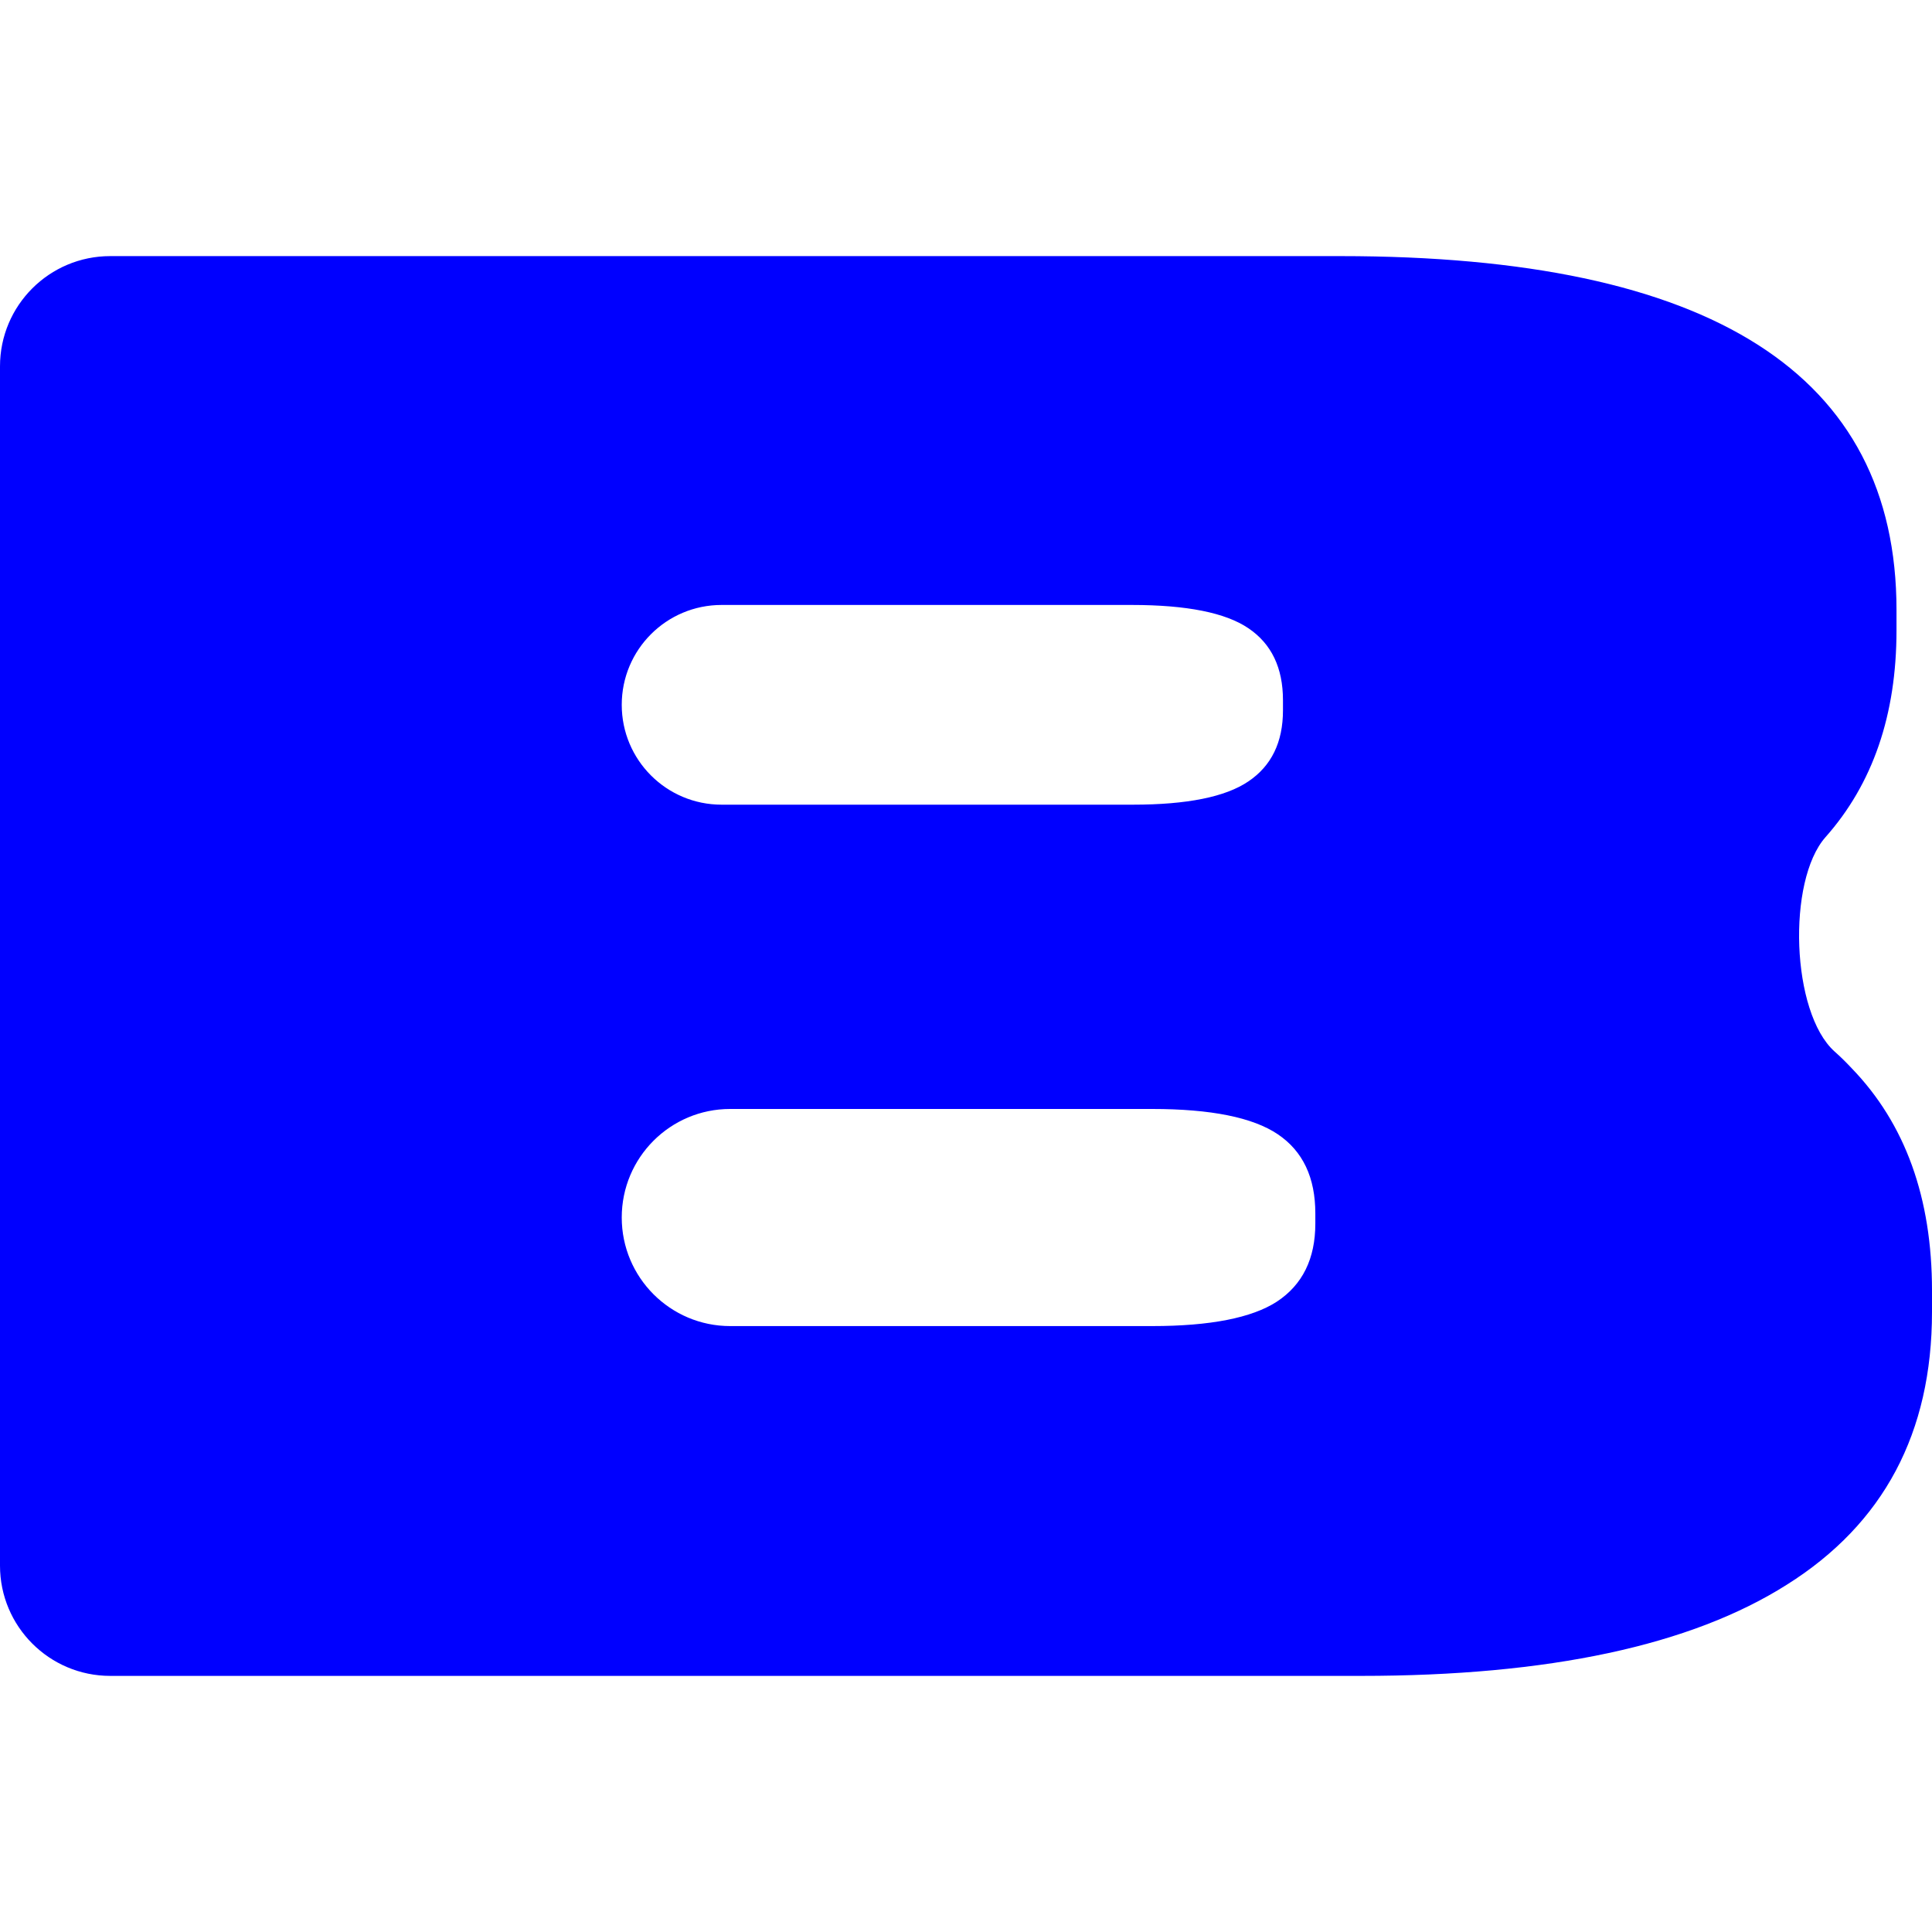 <svg width="16" height="16" viewBox="0 0 16 16" fill="none" xmlns="http://www.w3.org/2000/svg">
<path d="M11.103 2.121C14.172 2.121 15.706 3.098 15.706 5.052V5.22C15.706 5.92 15.51 6.491 15.118 6.933V6.933C14.798 7.295 14.834 8.386 15.193 8.708C15.244 8.753 15.291 8.8 15.336 8.848C15.779 9.307 16 9.92 16 10.688V10.864C16 11.866 15.6 12.619 14.799 13.123C14.004 13.627 12.828 13.879 11.271 13.879H0.913C0.409 13.879 0 13.47 0 12.966V3.034C0 2.529 0.409 2.121 0.913 2.121H11.103ZM9.541 10.982C10.023 10.982 10.367 10.914 10.574 10.78C10.787 10.64 10.893 10.424 10.893 10.133V10.049C10.893 9.752 10.79 9.534 10.583 9.394C10.376 9.254 10.028 9.184 9.541 9.184H6.047C5.551 9.184 5.149 9.586 5.149 10.083V10.083C5.149 10.579 5.551 10.982 6.047 10.982H9.541ZM9.382 6.664C9.83 6.664 10.149 6.6 10.339 6.471C10.53 6.342 10.625 6.146 10.625 5.883V5.799C10.625 5.531 10.53 5.332 10.339 5.203C10.149 5.074 9.827 5.01 9.373 5.01H5.976C5.519 5.01 5.149 5.38 5.149 5.837V5.837C5.149 6.294 5.519 6.664 5.976 6.664H9.382Z" fill="#0000FF"/>
</svg>

